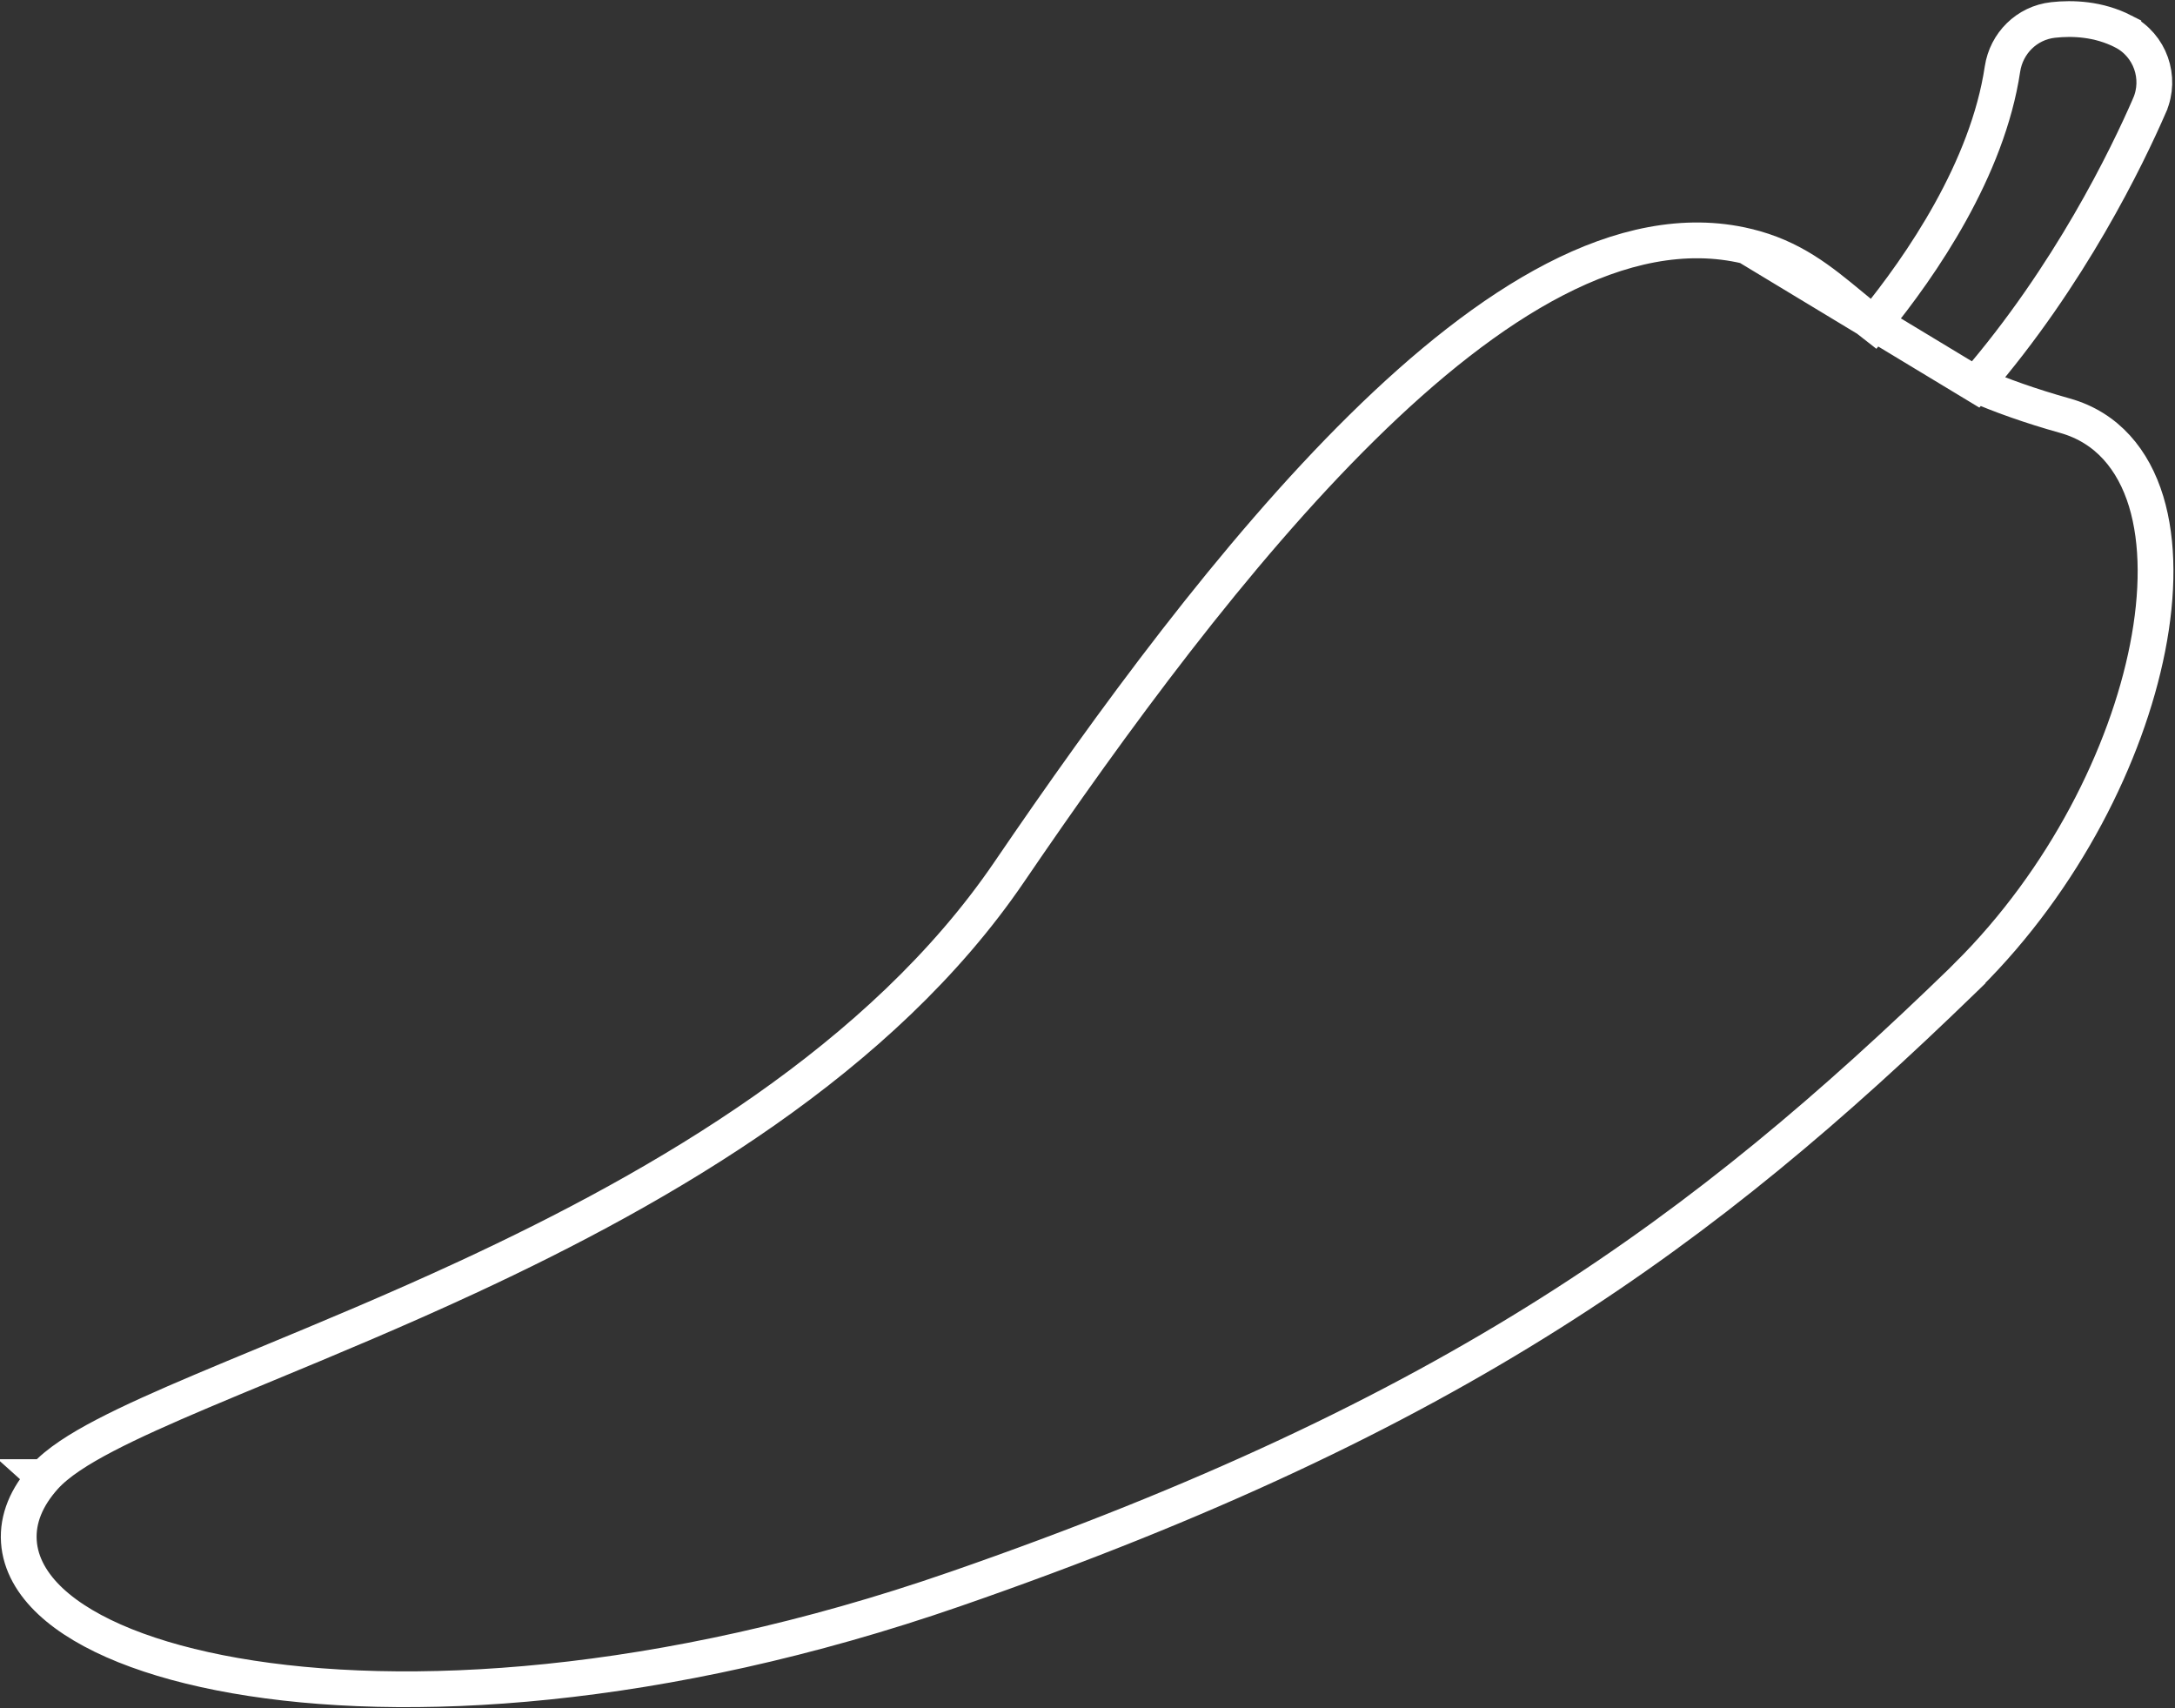 <?xml version="1.0" encoding="UTF-8"?> <svg xmlns="http://www.w3.org/2000/svg" width="1067" height="838" viewBox="0 0 1067 838" fill="none"><rect x="0" y="0" width="1067" height="838" fill="#333333" stroke="none"/><path d="M969.231 188.611C1015.47 135.032 1043.43 77.134 1054.54 51.613L1054.54 51.604C1060.4 38.102 1054.83 22.197 1041.66 15.443L1041.66 15.438C1029.42 9.182 1016.7 8.743 1007.22 9.79L1007.2 9.792C994.239 11.242 984.288 21.234 982.365 33.861L982.363 33.872L982.362 33.882C975.026 82.817 942.85 129.966 919.154 158.909C918.455 158.365 917.766 157.823 917.085 157.285C913.93 154.787 910.891 152.279 907.893 149.804C893.039 137.543 879.168 126.093 856.969 120.77L969.231 188.611ZM969.231 188.611C981.426 193.911 995.798 199.078 1013.06 203.916L1013.07 203.917C1033.71 209.715 1046.63 225.525 1052.84 245.918C1058.96 266.051 1058.8 291.162 1053.54 317.832C1043.21 370.267 1012.65 431.392 965.243 478.513V478.604L962.576 481.189C836.697 603.242 714.416 694.293 468.451 779.517L468.45 779.517C324.026 829.545 198.086 836.428 115.317 821.927C74.216 814.726 42.503 802.031 24.867 785.55C15.918 777.188 10.001 767.266 9.259 756.137C8.511 744.917 13.135 734.189 21.798 724.536M969.231 188.611L856.967 120.769C826.367 113.425 794.432 120.718 762.854 137.031C731.283 153.341 699.33 179.032 668.136 209.787C605.74 271.303 545.033 354.443 495.062 427.774C432.543 519.523 326.42 581.436 229.405 626.439C194.229 642.757 160.562 656.719 130.723 669.093C119.453 673.767 108.728 678.215 98.675 682.477C80.439 690.209 64.343 697.362 51.43 704.106C38.756 710.725 28.176 717.429 21.798 724.536M21.798 724.536L28.321 730.391L21.797 724.536C21.798 724.536 21.798 724.536 21.798 724.536Z" stroke="white" stroke-width="17.549"></path></svg> 